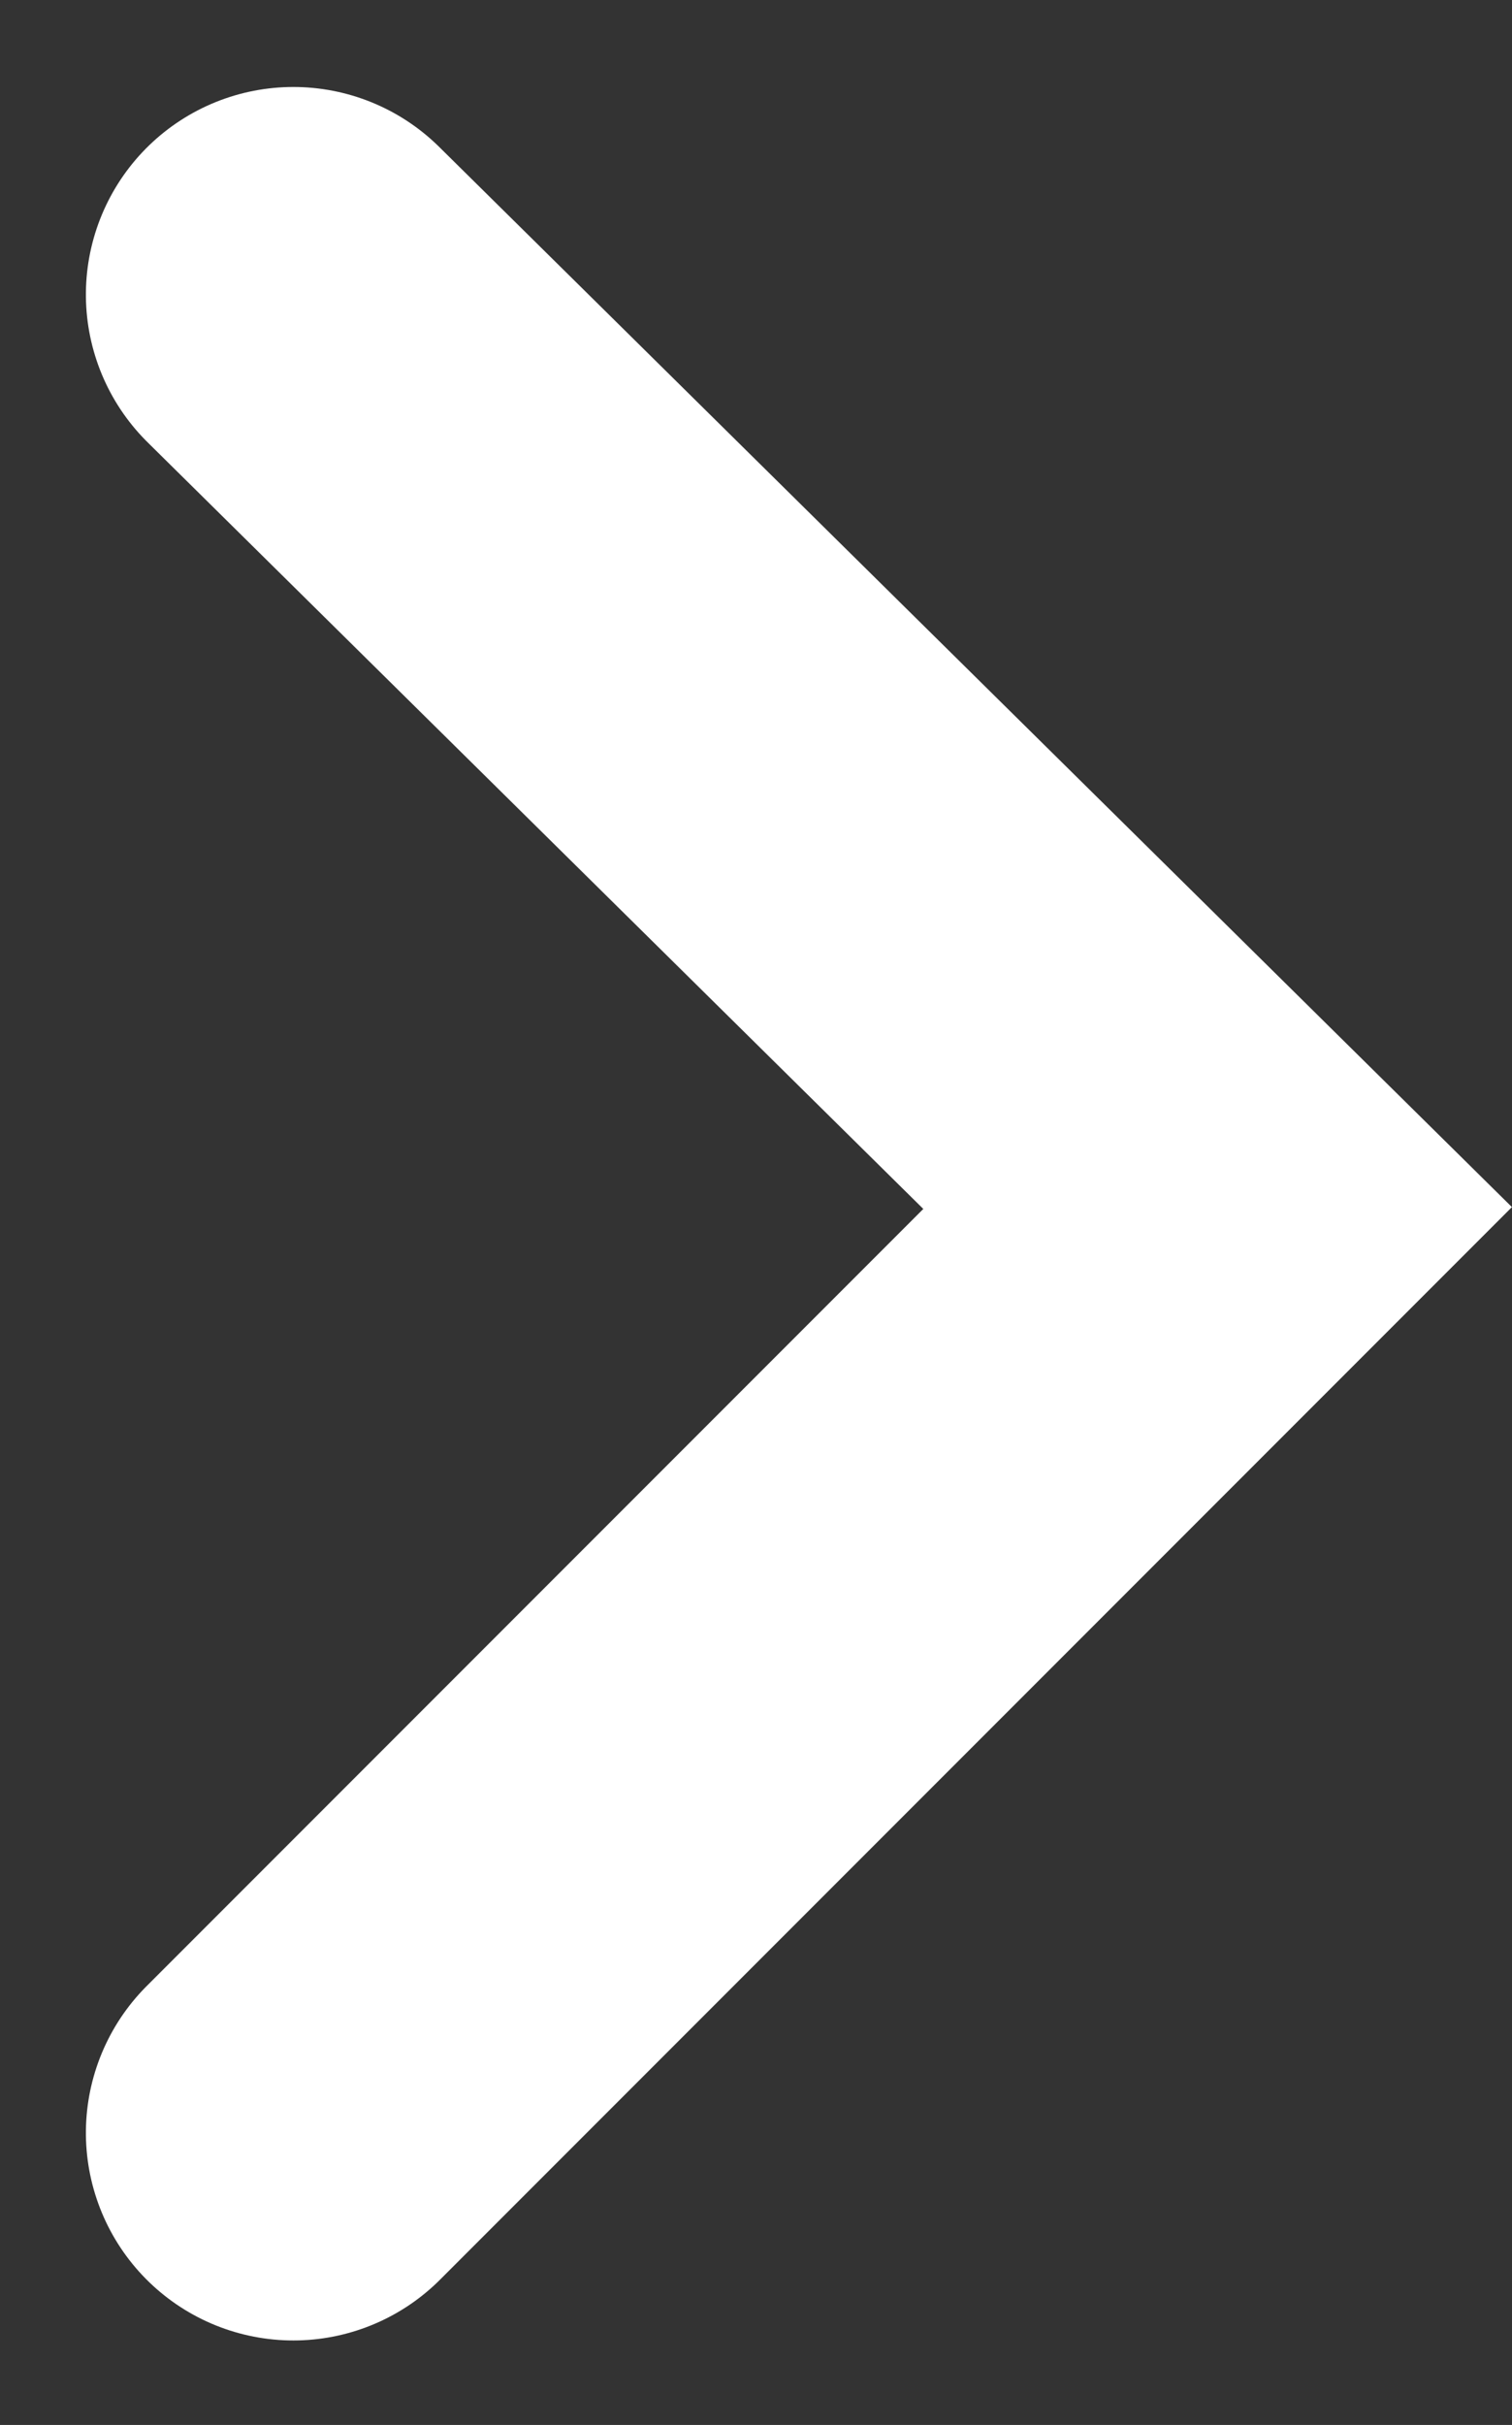 <svg xmlns="http://www.w3.org/2000/svg" width="7.288" height="11.681" viewBox="0 0 7.288 11.681"><rect x="0" y="0" width="7.288" height="11.681" fill="#333333" stroke="none"/><defs><style>.a{fill:none;stroke:#fff;stroke-linecap:round;stroke-width:2px;}</style></defs><g transform="translate(1832.921 982.319) rotate(90)"><path class="a" d="M-980.9,1830.507l4.4-4.455,4.455,4.455" transform="translate(0 1)"/></g></svg>